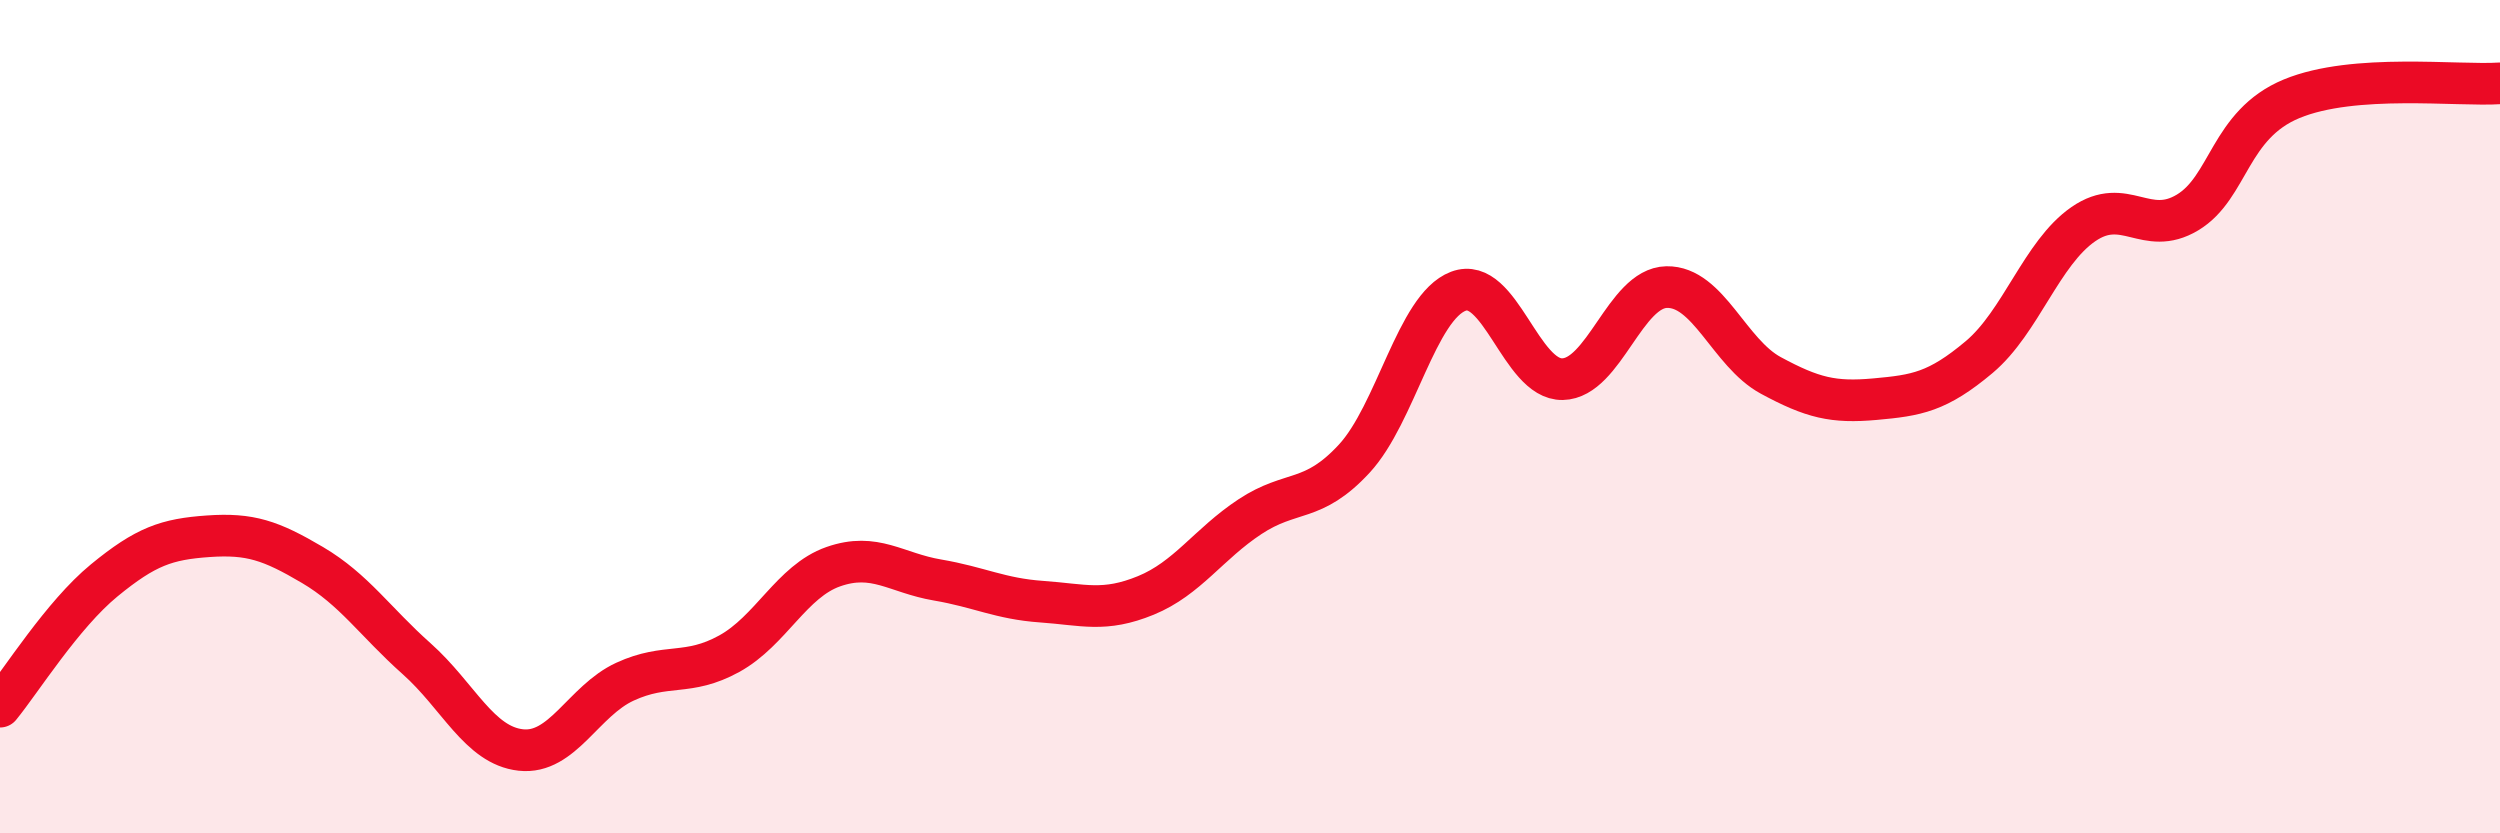 
    <svg width="60" height="20" viewBox="0 0 60 20" xmlns="http://www.w3.org/2000/svg">
      <path
        d="M 0,16.96 C 0.5,16.35 1.5,14.75 2.5,13.93 C 3.5,13.11 4,12.94 5,12.87 C 6,12.8 6.5,12.97 7.5,13.56 C 8.5,14.15 9,14.92 10,15.81 C 11,16.7 11.5,17.89 12.5,18 C 13.5,18.11 14,16.82 15,16.36 C 16,15.9 16.5,16.24 17.5,15.69 C 18.5,15.14 19,13.95 20,13.6 C 21,13.25 21.5,13.75 22.5,13.92 C 23.5,14.09 24,14.37 25,14.44 C 26,14.51 26.5,14.7 27.5,14.29 C 28.5,13.88 29,13.06 30,12.4 C 31,11.74 31.5,12.09 32.5,11.01 C 33.5,9.93 34,7.37 35,6.99 C 36,6.61 36.5,9.12 37.5,9.1 C 38.5,9.08 39,6.91 40,6.89 C 41,6.87 41.5,8.47 42.5,9.01 C 43.5,9.55 44,9.67 45,9.58 C 46,9.49 46.5,9.41 47.5,8.57 C 48.5,7.73 49,6.07 50,5.38 C 51,4.69 51.5,5.7 52.5,5.1 C 53.5,4.5 53.5,2.99 55,2.37 C 56.5,1.75 59,2.07 60,2L60 20L0 20Z"
        fill="#EB0A25"
        opacity="0.1"
        stroke-linecap="round"
        stroke-linejoin="round"
      />
      <path
        d="M 0,16.96 C 0.5,16.35 1.5,14.75 2.5,13.93 C 3.5,13.11 4,12.94 5,12.87 C 6,12.8 6.5,12.97 7.5,13.56 C 8.5,14.15 9,14.92 10,15.81 C 11,16.7 11.5,17.89 12.5,18 C 13.5,18.11 14,16.82 15,16.36 C 16,15.9 16.5,16.24 17.5,15.69 C 18.5,15.14 19,13.95 20,13.6 C 21,13.25 21.5,13.75 22.5,13.92 C 23.5,14.09 24,14.37 25,14.44 C 26,14.51 26.5,14.7 27.5,14.29 C 28.5,13.88 29,13.06 30,12.4 C 31,11.74 31.5,12.09 32.5,11.01 C 33.5,9.93 34,7.37 35,6.99 C 36,6.61 36.5,9.12 37.5,9.1 C 38.5,9.08 39,6.91 40,6.89 C 41,6.87 41.5,8.47 42.5,9.01 C 43.5,9.55 44,9.67 45,9.58 C 46,9.49 46.5,9.41 47.5,8.57 C 48.5,7.73 49,6.07 50,5.38 C 51,4.69 51.5,5.7 52.5,5.1 C 53.5,4.5 53.5,2.99 55,2.37 C 56.5,1.75 59,2.07 60,2"
        stroke="#EB0A25"
        stroke-width="1"
        fill="none"
        stroke-linecap="round"
        stroke-linejoin="round"
      />
    </svg>
  